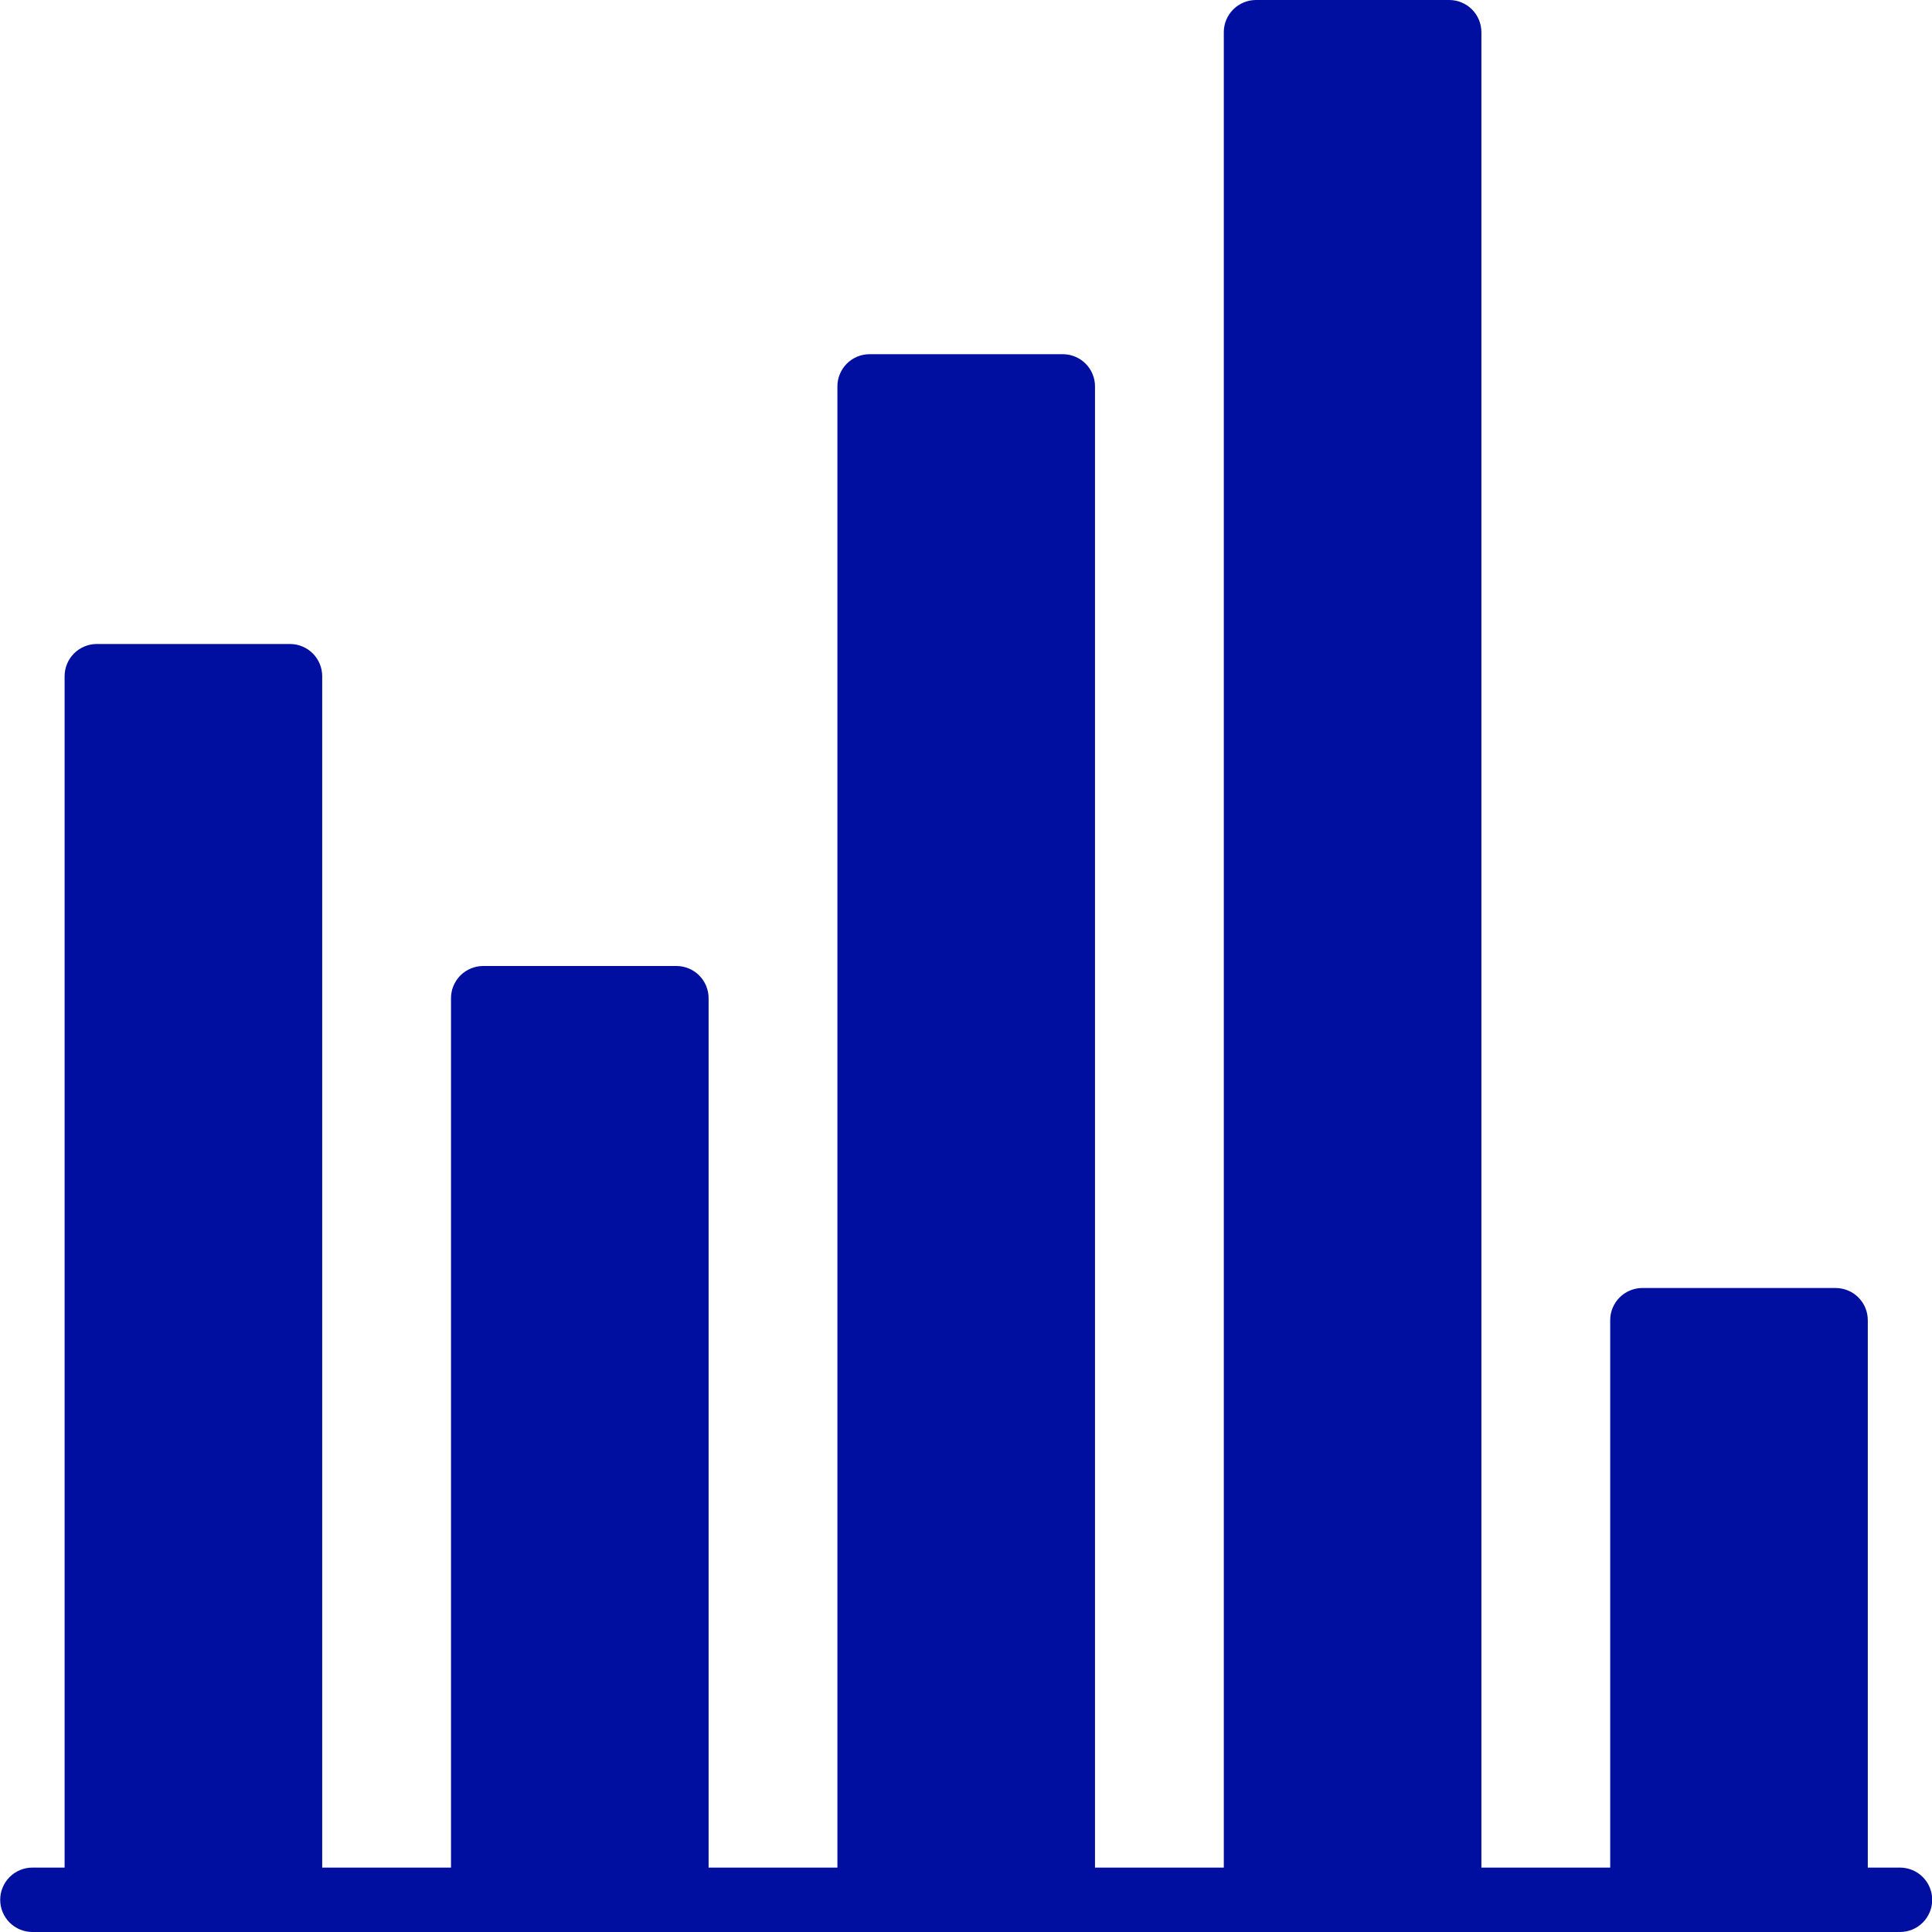<svg xmlns="http://www.w3.org/2000/svg" xmlns:xlink="http://www.w3.org/1999/xlink" width="1000" zoomAndPan="magnify" viewBox="0 0 750 750" height="1000" preserveAspectRatio="xMidYMid meet" version="1.0"><path fill="#000f9f" d="M 737.578 725 L 725.078 725 L 725.078 512.5 C 725.078 511.68 724.996 510.867 724.836 510.062 C 724.676 509.258 724.441 508.477 724.125 507.715 C 723.812 506.957 723.426 506.238 722.973 505.555 C 722.516 504.871 721.996 504.242 721.418 503.66 C 720.836 503.082 720.203 502.562 719.523 502.105 C 718.84 501.652 718.121 501.266 717.363 500.953 C 716.602 500.637 715.82 500.398 715.016 500.238 C 714.211 500.078 713.398 500 712.578 500 L 637.578 500 C 636.758 500 635.945 500.078 635.141 500.238 C 634.336 500.398 633.555 500.637 632.793 500.953 C 632.035 501.266 631.316 501.652 630.633 502.105 C 629.949 502.562 629.32 503.082 628.738 503.66 C 628.16 504.242 627.641 504.871 627.184 505.555 C 626.73 506.238 626.344 506.957 626.031 507.715 C 625.715 508.477 625.477 509.258 625.316 510.062 C 625.156 510.867 625.078 511.68 625.078 512.5 L 625.078 725 L 575.078 725 L 575.078 12.5 C 575.078 11.68 574.996 10.867 574.836 10.062 C 574.676 9.258 574.441 8.477 574.125 7.715 C 573.812 6.957 573.426 6.238 572.973 5.555 C 572.516 4.871 571.996 4.242 571.418 3.66 C 570.836 3.082 570.203 2.562 569.523 2.105 C 568.84 1.652 568.121 1.266 567.363 0.953 C 566.602 0.637 565.82 0.398 565.016 0.238 C 564.211 0.082 563.398 0 562.578 0 L 487.578 0 C 486.758 0 485.945 0.082 485.141 0.238 C 484.336 0.398 483.555 0.637 482.793 0.953 C 482.035 1.266 481.316 1.652 480.633 2.105 C 479.949 2.562 479.32 3.082 478.738 3.66 C 478.16 4.242 477.641 4.871 477.184 5.555 C 476.73 6.238 476.344 6.957 476.031 7.715 C 475.715 8.477 475.477 9.258 475.316 10.062 C 475.156 10.867 475.078 11.68 475.078 12.5 L 475.078 725 L 425.078 725 L 425.078 150 C 425.078 149.18 424.996 148.367 424.836 147.562 C 424.676 146.758 424.441 145.977 424.125 145.215 C 423.812 144.457 423.426 143.738 422.973 143.055 C 422.516 142.371 421.996 141.742 421.418 141.16 C 420.836 140.582 420.207 140.062 419.523 139.605 C 418.84 139.152 418.121 138.766 417.363 138.453 C 416.602 138.137 415.82 137.898 415.016 137.738 C 414.211 137.578 413.398 137.5 412.578 137.5 L 337.578 137.5 C 336.758 137.5 335.945 137.578 335.141 137.738 C 334.336 137.898 333.555 138.137 332.793 138.453 C 332.035 138.766 331.316 139.152 330.633 139.605 C 329.949 140.062 329.32 140.582 328.738 141.16 C 328.16 141.742 327.641 142.371 327.184 143.055 C 326.73 143.738 326.344 144.457 326.031 145.215 C 325.715 145.977 325.477 146.758 325.316 147.562 C 325.156 148.367 325.078 149.18 325.078 150 L 325.078 725 L 275.078 725 L 275.078 387.5 C 275.078 386.68 274.996 385.867 274.836 385.062 C 274.68 384.258 274.441 383.477 274.125 382.715 C 273.812 381.957 273.426 381.238 272.973 380.555 C 272.516 379.871 271.996 379.242 271.418 378.66 C 270.836 378.082 270.207 377.562 269.523 377.105 C 268.84 376.652 268.121 376.266 267.363 375.953 C 266.602 375.637 265.82 375.398 265.016 375.238 C 264.211 375.078 263.398 375 262.578 375 L 187.578 375 C 186.758 375 185.945 375.078 185.141 375.238 C 184.336 375.398 183.555 375.637 182.793 375.953 C 182.035 376.266 181.316 376.652 180.633 377.105 C 179.949 377.562 179.32 378.082 178.738 378.66 C 178.16 379.242 177.641 379.871 177.184 380.555 C 176.73 381.238 176.344 381.957 176.031 382.715 C 175.715 383.477 175.477 384.258 175.316 385.062 C 175.156 385.867 175.078 386.68 175.078 387.5 L 175.078 725 L 125.078 725 L 125.078 262.5 C 125.078 261.68 124.996 260.867 124.84 260.062 C 124.68 259.258 124.441 258.477 124.125 257.715 C 123.812 256.957 123.426 256.238 122.973 255.555 C 122.516 254.871 121.996 254.242 121.418 253.66 C 120.836 253.082 120.207 252.562 119.523 252.105 C 118.84 251.652 118.121 251.266 117.363 250.953 C 116.602 250.637 115.82 250.398 115.016 250.238 C 114.211 250.078 113.398 250 112.578 250 L 37.578 250 C 36.758 250 35.945 250.078 35.141 250.238 C 34.336 250.398 33.555 250.637 32.793 250.953 C 32.035 251.266 31.316 251.652 30.633 252.105 C 29.949 252.562 29.32 253.082 28.738 253.66 C 28.16 254.242 27.641 254.871 27.184 255.555 C 26.73 256.238 26.344 256.957 26.031 257.715 C 25.715 258.477 25.477 259.258 25.316 260.062 C 25.156 260.867 25.078 261.68 25.078 262.5 L 25.078 725 L 12.578 725 C 11.758 725 10.945 725.078 10.141 725.238 C 9.336 725.398 8.555 725.637 7.793 725.953 C 7.035 726.266 6.316 726.652 5.633 727.105 C 4.949 727.562 4.32 728.082 3.738 728.66 C 3.16 729.242 2.641 729.871 2.184 730.555 C 1.73 731.238 1.344 731.957 1.031 732.715 C 0.715 733.473 0.477 734.258 0.316 735.062 C 0.156 735.867 0.078 736.68 0.078 737.5 C 0.078 738.32 0.156 739.133 0.316 739.938 C 0.477 740.742 0.715 741.523 1.031 742.285 C 1.344 743.043 1.73 743.762 2.184 744.445 C 2.641 745.129 3.16 745.758 3.738 746.34 C 4.32 746.918 4.949 747.438 5.633 747.895 C 6.316 748.348 7.035 748.734 7.793 749.047 C 8.555 749.363 9.336 749.598 10.141 749.758 C 10.945 749.918 11.758 750 12.578 750 L 737.578 750 C 738.398 750 739.211 749.918 740.016 749.758 C 740.82 749.598 741.602 749.363 742.363 749.047 C 743.121 748.734 743.84 748.348 744.523 747.895 C 745.207 747.438 745.836 746.918 746.418 746.34 C 746.996 745.758 747.516 745.129 747.973 744.445 C 748.426 743.762 748.812 743.043 749.125 742.285 C 749.441 741.523 749.676 740.742 749.836 739.938 C 749.996 739.133 750.078 738.32 750.078 737.5 C 750.078 736.68 749.996 735.867 749.836 735.062 C 749.676 734.258 749.441 733.477 749.125 732.715 C 748.812 731.957 748.426 731.238 747.973 730.555 C 747.516 729.871 746.996 729.242 746.418 728.66 C 745.836 728.082 745.207 727.562 744.523 727.105 C 743.84 726.652 743.121 726.266 742.363 725.953 C 741.602 725.637 740.82 725.398 740.016 725.238 C 739.211 725.078 738.398 725 737.578 725 Z M 737.578 725 " fill-opacity="1" fill-rule="nonzero"/></svg>